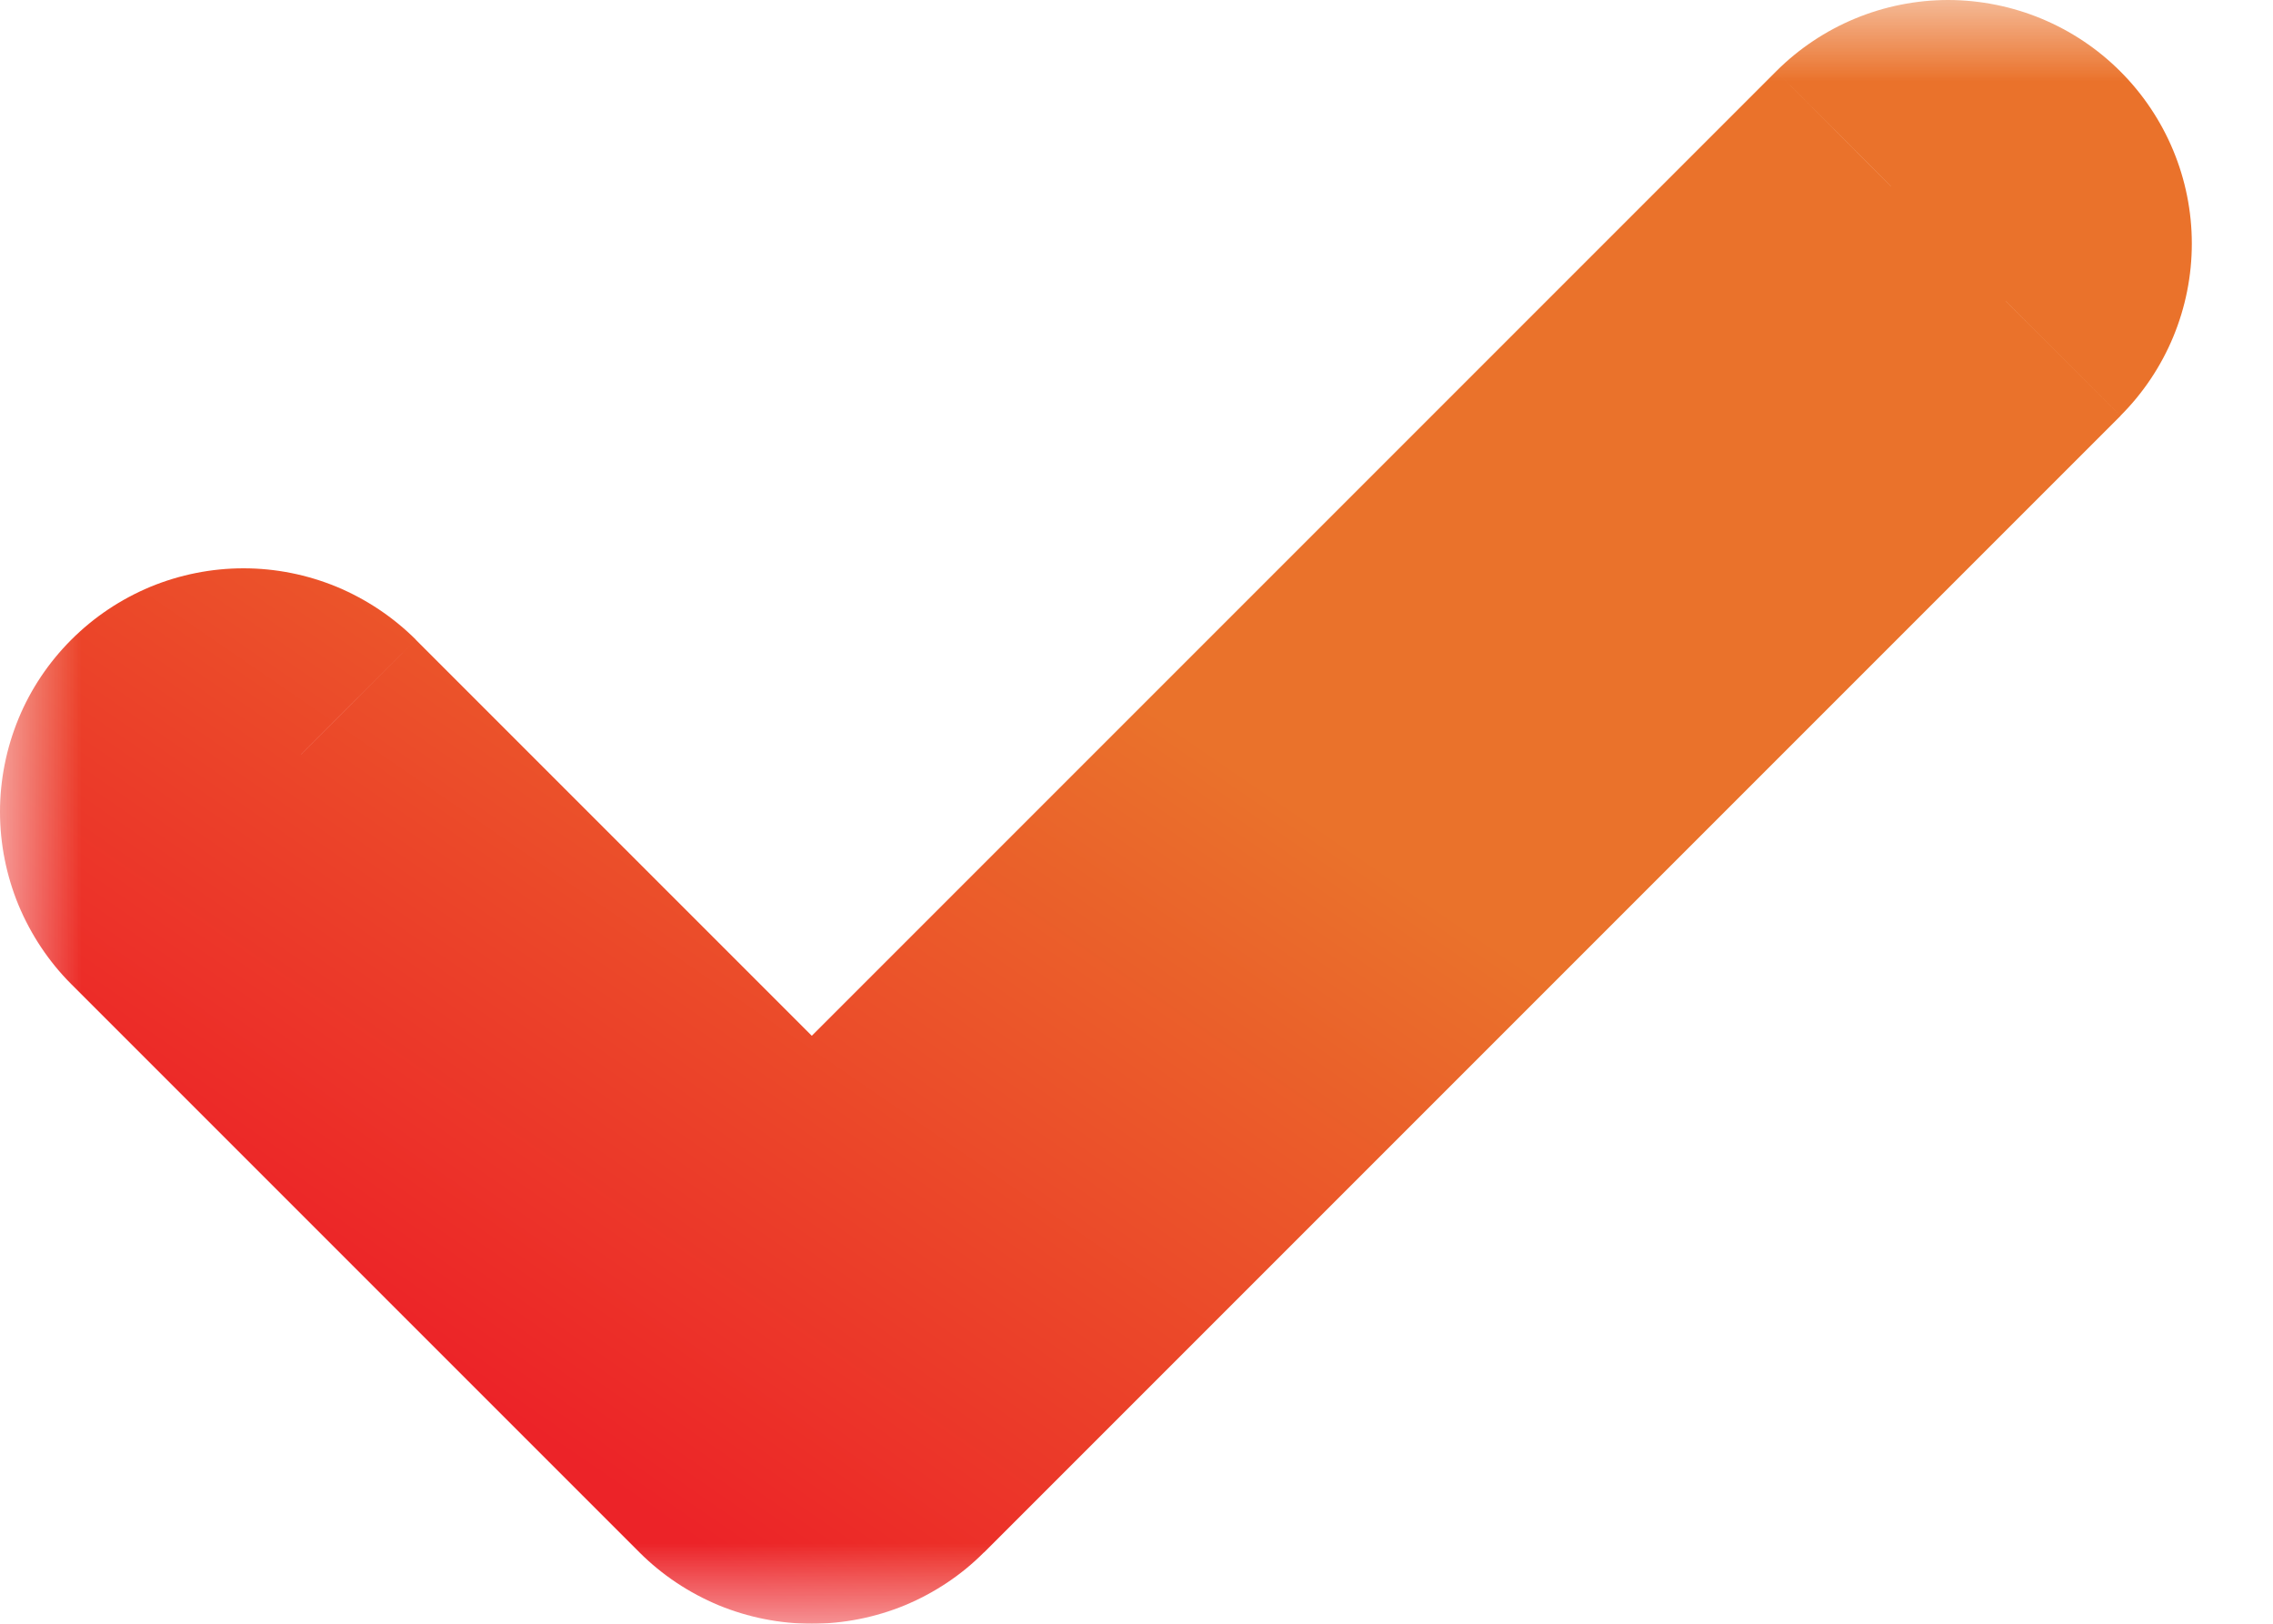 <svg width="14" height="10" viewBox="0 0 14 10" fill="none" xmlns="http://www.w3.org/2000/svg">
<mask id="path-1-outside-1_5045_2703" maskUnits="userSpaceOnUse" x="0" y="0" width="14" height="10" fill="black">
<rect fill="white" y="0" width="14" height="10"/>
<path d="M5 9C4.934 9 4.869 8.987 4.809 8.962C4.748 8.937 4.693 8.9 4.646 8.854L1.146 5.354C1.1 5.307 1.063 5.252 1.038 5.192C1.013 5.131 1 5.066 1 5C1 4.935 1.013 4.87 1.038 4.809C1.063 4.748 1.1 4.693 1.146 4.647C1.193 4.6 1.248 4.563 1.309 4.538C1.369 4.513 1.434 4.5 1.5 4.5C1.566 4.5 1.631 4.513 1.691 4.538C1.752 4.563 1.807 4.6 1.854 4.647L5 7.793L11.646 1.147C11.74 1.053 11.867 1 12 1C12.132 1.001 12.259 1.053 12.353 1.147C12.447 1.241 12.5 1.368 12.5 1.5C12.5 1.633 12.447 1.76 12.354 1.854L5.354 8.854C5.307 8.9 5.252 8.937 5.191 8.962C5.131 8.987 5.066 9 5 9Z"/>
</mask>
<path d="M5 9C4.934 9 4.869 8.987 4.809 8.962C4.748 8.937 4.693 8.9 4.646 8.854L1.146 5.354C1.1 5.307 1.063 5.252 1.038 5.192C1.013 5.131 1 5.066 1 5C1 4.935 1.013 4.87 1.038 4.809C1.063 4.748 1.1 4.693 1.146 4.647C1.193 4.6 1.248 4.563 1.309 4.538C1.369 4.513 1.434 4.5 1.5 4.5C1.566 4.5 1.631 4.513 1.691 4.538C1.752 4.563 1.807 4.6 1.854 4.647L5 7.793L11.646 1.147C11.74 1.053 11.867 1 12 1C12.132 1.001 12.259 1.053 12.353 1.147C12.447 1.241 12.5 1.368 12.5 1.5C12.5 1.633 12.447 1.76 12.354 1.854L5.354 8.854C5.307 8.9 5.252 8.937 5.191 8.962C5.131 8.987 5.066 9 5 9Z" fill="url(#paint0_linear_5045_2703)"/>
<path d="M4.646 8.854L5.355 8.147L5.354 8.146L4.646 8.854ZM1.146 5.354L1.854 4.647L1.854 4.647L1.146 5.354ZM1.854 4.647L2.561 3.94L2.561 3.939L1.854 4.647ZM5 7.793L4.293 8.5L5 9.207L5.707 8.5L5 7.793ZM11.646 1.147L10.94 0.439L10.939 0.44L11.646 1.147ZM12.354 1.854L13.061 2.561L13.061 2.56L12.354 1.854ZM5.354 8.854L4.646 8.146L4.646 8.147L5.354 8.854ZM4.999 8C5.065 8 5.13 8.013 5.191 8.038L4.426 9.886C4.608 9.961 4.804 10 5.001 10L4.999 8ZM5.191 8.038C5.252 8.063 5.308 8.101 5.355 8.147L3.938 9.56C4.078 9.7 4.244 9.81 4.426 9.886L5.191 8.038ZM5.354 8.146L1.854 4.647L0.439 6.061L3.939 9.561L5.354 8.146ZM1.854 4.647C1.9 4.693 1.937 4.748 1.962 4.809L0.114 5.574C0.19 5.756 0.3 5.922 0.439 6.061L1.854 4.647ZM1.962 4.809C1.987 4.87 2 4.935 2 5L0 5C1.69873e-05 5.197 0.039 5.392 0.114 5.574L1.962 4.809ZM2 5C2 5.066 1.987 5.131 1.962 5.192L0.114 4.426C0.039 4.608 -1.69277e-05 4.803 0 5L2 5ZM1.962 5.192C1.937 5.252 1.9 5.307 1.854 5.354L0.439 3.94C0.3 4.079 0.189 4.244 0.114 4.426L1.962 5.192ZM1.854 5.354C1.807 5.4 1.752 5.437 1.691 5.462L0.926 3.614C0.744 3.69 0.579 3.8 0.439 3.94L1.854 5.354ZM1.691 5.462C1.631 5.487 1.566 5.5 1.5 5.5L1.5 3.5C1.303 3.5 1.108 3.539 0.926 3.614L1.691 5.462ZM1.5 5.5C1.434 5.5 1.369 5.487 1.309 5.462L2.074 3.614C1.892 3.539 1.697 3.5 1.5 3.5L1.5 5.5ZM1.309 5.462C1.248 5.437 1.193 5.4 1.146 5.354L2.561 3.939C2.421 3.8 2.256 3.69 2.074 3.614L1.309 5.462ZM1.146 5.354L4.293 8.5L5.707 7.086L2.561 3.94L1.146 5.354ZM5.707 8.5L12.354 1.854L10.939 0.44L4.293 7.086L5.707 8.5ZM12.353 1.854C12.259 1.948 12.132 2.001 12 2L12 0C11.603 0 11.221 0.158 10.94 0.439L12.353 1.854ZM12 2C11.867 2 11.74 1.948 11.646 1.854L13.06 0.44C12.779 0.159 12.398 0.001 12 0L12 2ZM11.646 1.854C11.553 1.76 11.5 1.633 11.5 1.501L13.5 1.5C13.5 1.102 13.341 0.721 13.06 0.44L11.646 1.854ZM11.5 1.501C11.5 1.368 11.552 1.241 11.646 1.147L13.061 2.56C13.342 2.279 13.5 1.898 13.5 1.5L11.5 1.501ZM11.646 1.147L4.646 8.146L6.061 9.561L13.061 2.561L11.646 1.147ZM4.646 8.147C4.692 8.1 4.748 8.063 4.809 8.038L5.574 9.886C5.756 9.81 5.922 9.7 6.061 9.56L4.646 8.147ZM4.809 8.038C4.87 8.013 4.935 8 5.001 8L4.999 10C5.196 10 5.392 9.961 5.574 9.886L4.809 8.038Z" fill="url(#paint1_linear_5045_2703)" mask="url(#path-1-outside-1_5045_2703)"/>
<defs>
<linearGradient id="paint0_linear_5045_2703" x1="5.163" y1="3.045" x2="1.873" y2="7.85" gradientUnits="userSpaceOnUse">
<stop stop-color="#EA722B"/>
<stop offset="1" stop-color="#EC2328"/>
</linearGradient>
<linearGradient id="paint1_linear_5045_2703" x1="5.163" y1="3.045" x2="1.873" y2="7.85" gradientUnits="userSpaceOnUse">
<stop stop-color="#EA722B"/>
<stop offset="1" stop-color="#EC2328"/>
</linearGradient>
</defs>
</svg>
